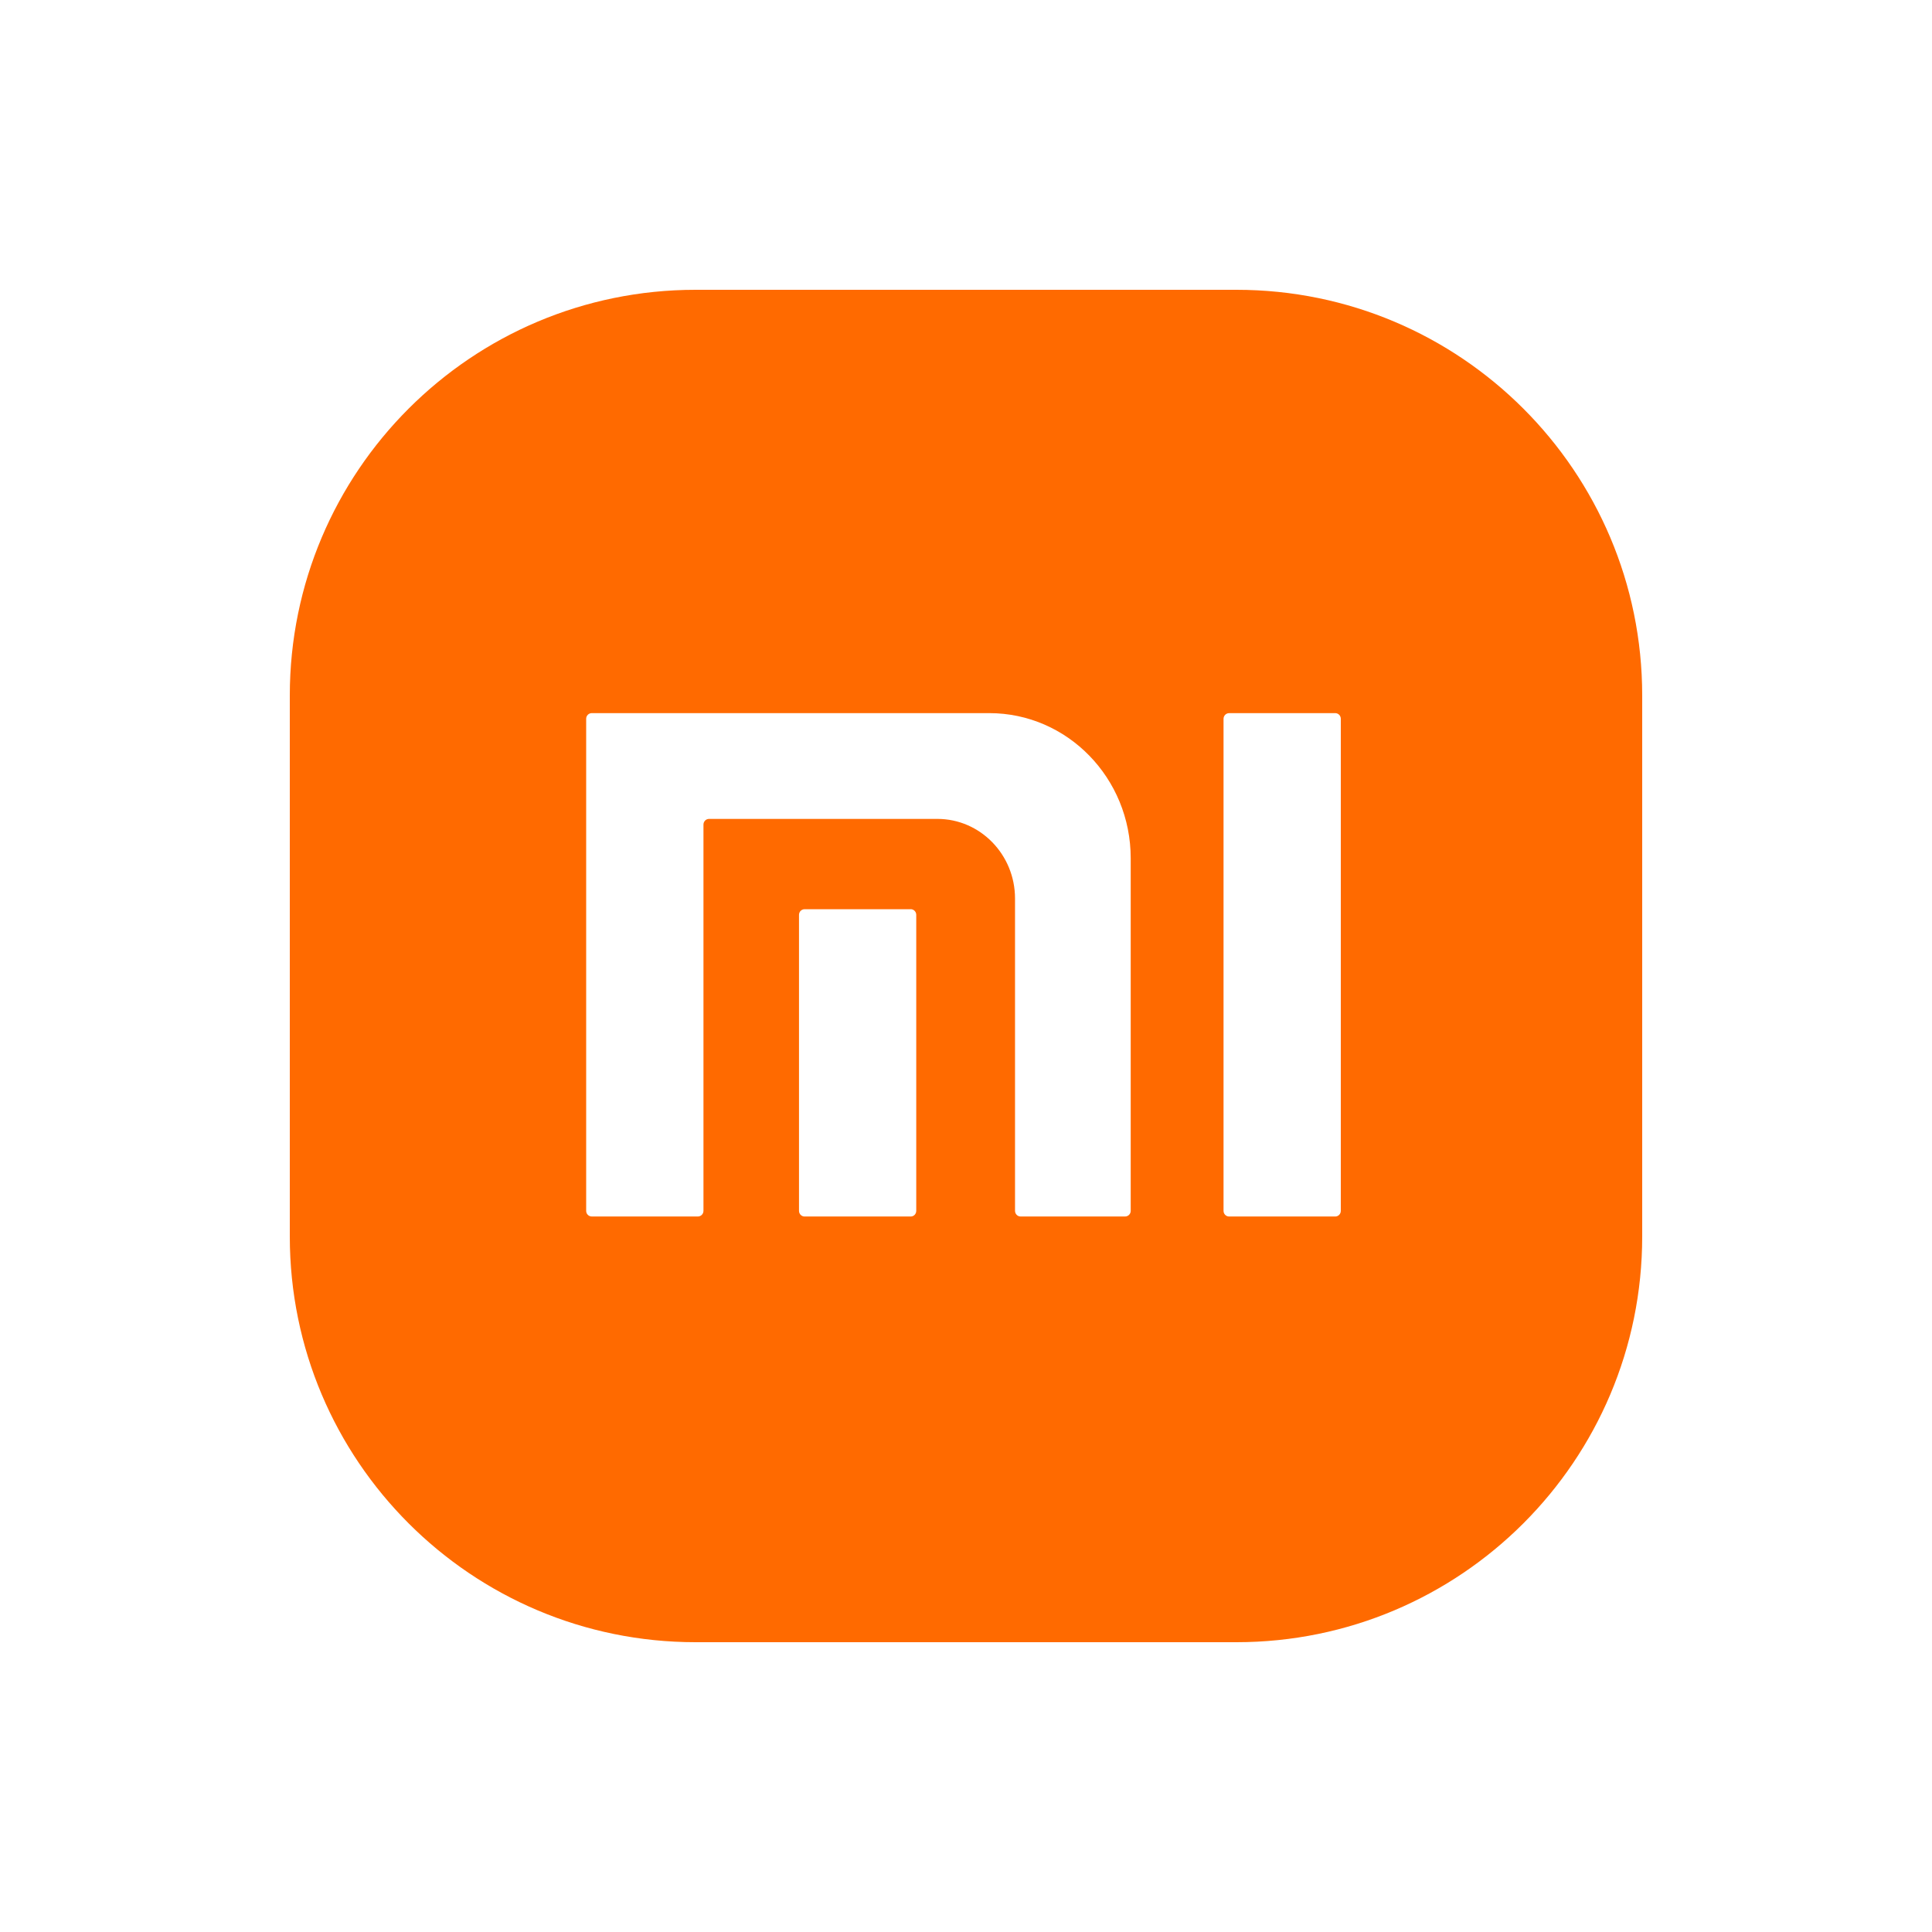<?xml version="1.0" encoding="UTF-8"?>
<svg width="80px" height="80px" viewBox="0 0 80 80" version="1.1" xmlns="http://www.w3.org/2000/svg" xmlns:xlink="http://www.w3.org/1999/xlink">
    <title>编组 24</title>
    <g id="页面-1" stroke="none" stroke-width="1" fill="none" fill-rule="evenodd">
        <g id="RecoverGo-Android-产品页1" transform="translate(-661, -5122)" fill="#FF6A00" fill-rule="nonzero">
            <g id="编组-24" transform="translate(655, 5116)">
                <g id="编组-67" transform="translate(6, 6)">
                    <g id="icon-小米归属-(1)" transform="translate(12, 12)">
                        <path d="M39.2,0 C48.478,0 56,7.521 56,16.8 L56,39.2 C56,48.478 48.478,56 39.2,56 L16.8,56 C7.521,56 0,48.478 0,39.2 L0,16.8 C0,7.521 7.521,0 16.8,0 L39.2,0 Z M28.963,17.529 L12.502,17.529 C12.441,17.529 12.382,17.554 12.339,17.598 C12.296,17.642 12.272,17.701 12.272,17.762 L12.272,38.139 C12.272,38.201 12.296,38.26 12.339,38.303 C12.382,38.347 12.441,38.372 12.502,38.372 L16.899,38.372 C17.026,38.372 17.129,38.267 17.129,38.137 L17.129,22.145 C17.129,22.015 17.232,21.909 17.359,21.909 L26.814,21.909 C28.59,21.909 30.03,23.386 30.03,25.207 L30.03,38.137 C30.03,38.267 30.133,38.372 30.259,38.372 L34.592,38.372 C34.653,38.371 34.712,38.346 34.754,38.302 C34.797,38.258 34.821,38.199 34.82,38.138 L34.82,23.537 C34.82,20.219 32.199,17.529 28.964,17.529 L28.963,17.529 Z M25.711,25.648 L21.315,25.648 C21.253,25.649 21.195,25.674 21.151,25.718 C21.108,25.762 21.085,25.822 21.085,25.883 L21.085,38.138 C21.085,38.268 21.188,38.373 21.315,38.373 L25.711,38.373 C25.772,38.373 25.83,38.348 25.873,38.305 C25.916,38.26 25.94,38.2 25.94,38.138 L25.94,25.883 C25.94,25.82 25.916,25.761 25.873,25.716 C25.83,25.672 25.772,25.647 25.711,25.647 L25.711,25.648 Z M43.289,17.53 L38.895,17.53 C38.767,17.53 38.664,17.635 38.664,17.765 L38.664,38.138 C38.664,38.268 38.767,38.373 38.895,38.373 L43.289,38.373 C43.417,38.373 43.52,38.268 43.52,38.138 L43.52,17.765 C43.52,17.702 43.496,17.643 43.453,17.598 C43.41,17.554 43.351,17.529 43.289,17.529 L43.289,17.53 Z" id="形状"></path>
                    </g>
                </g>
            </g>
        </g>
    </g>
</svg>